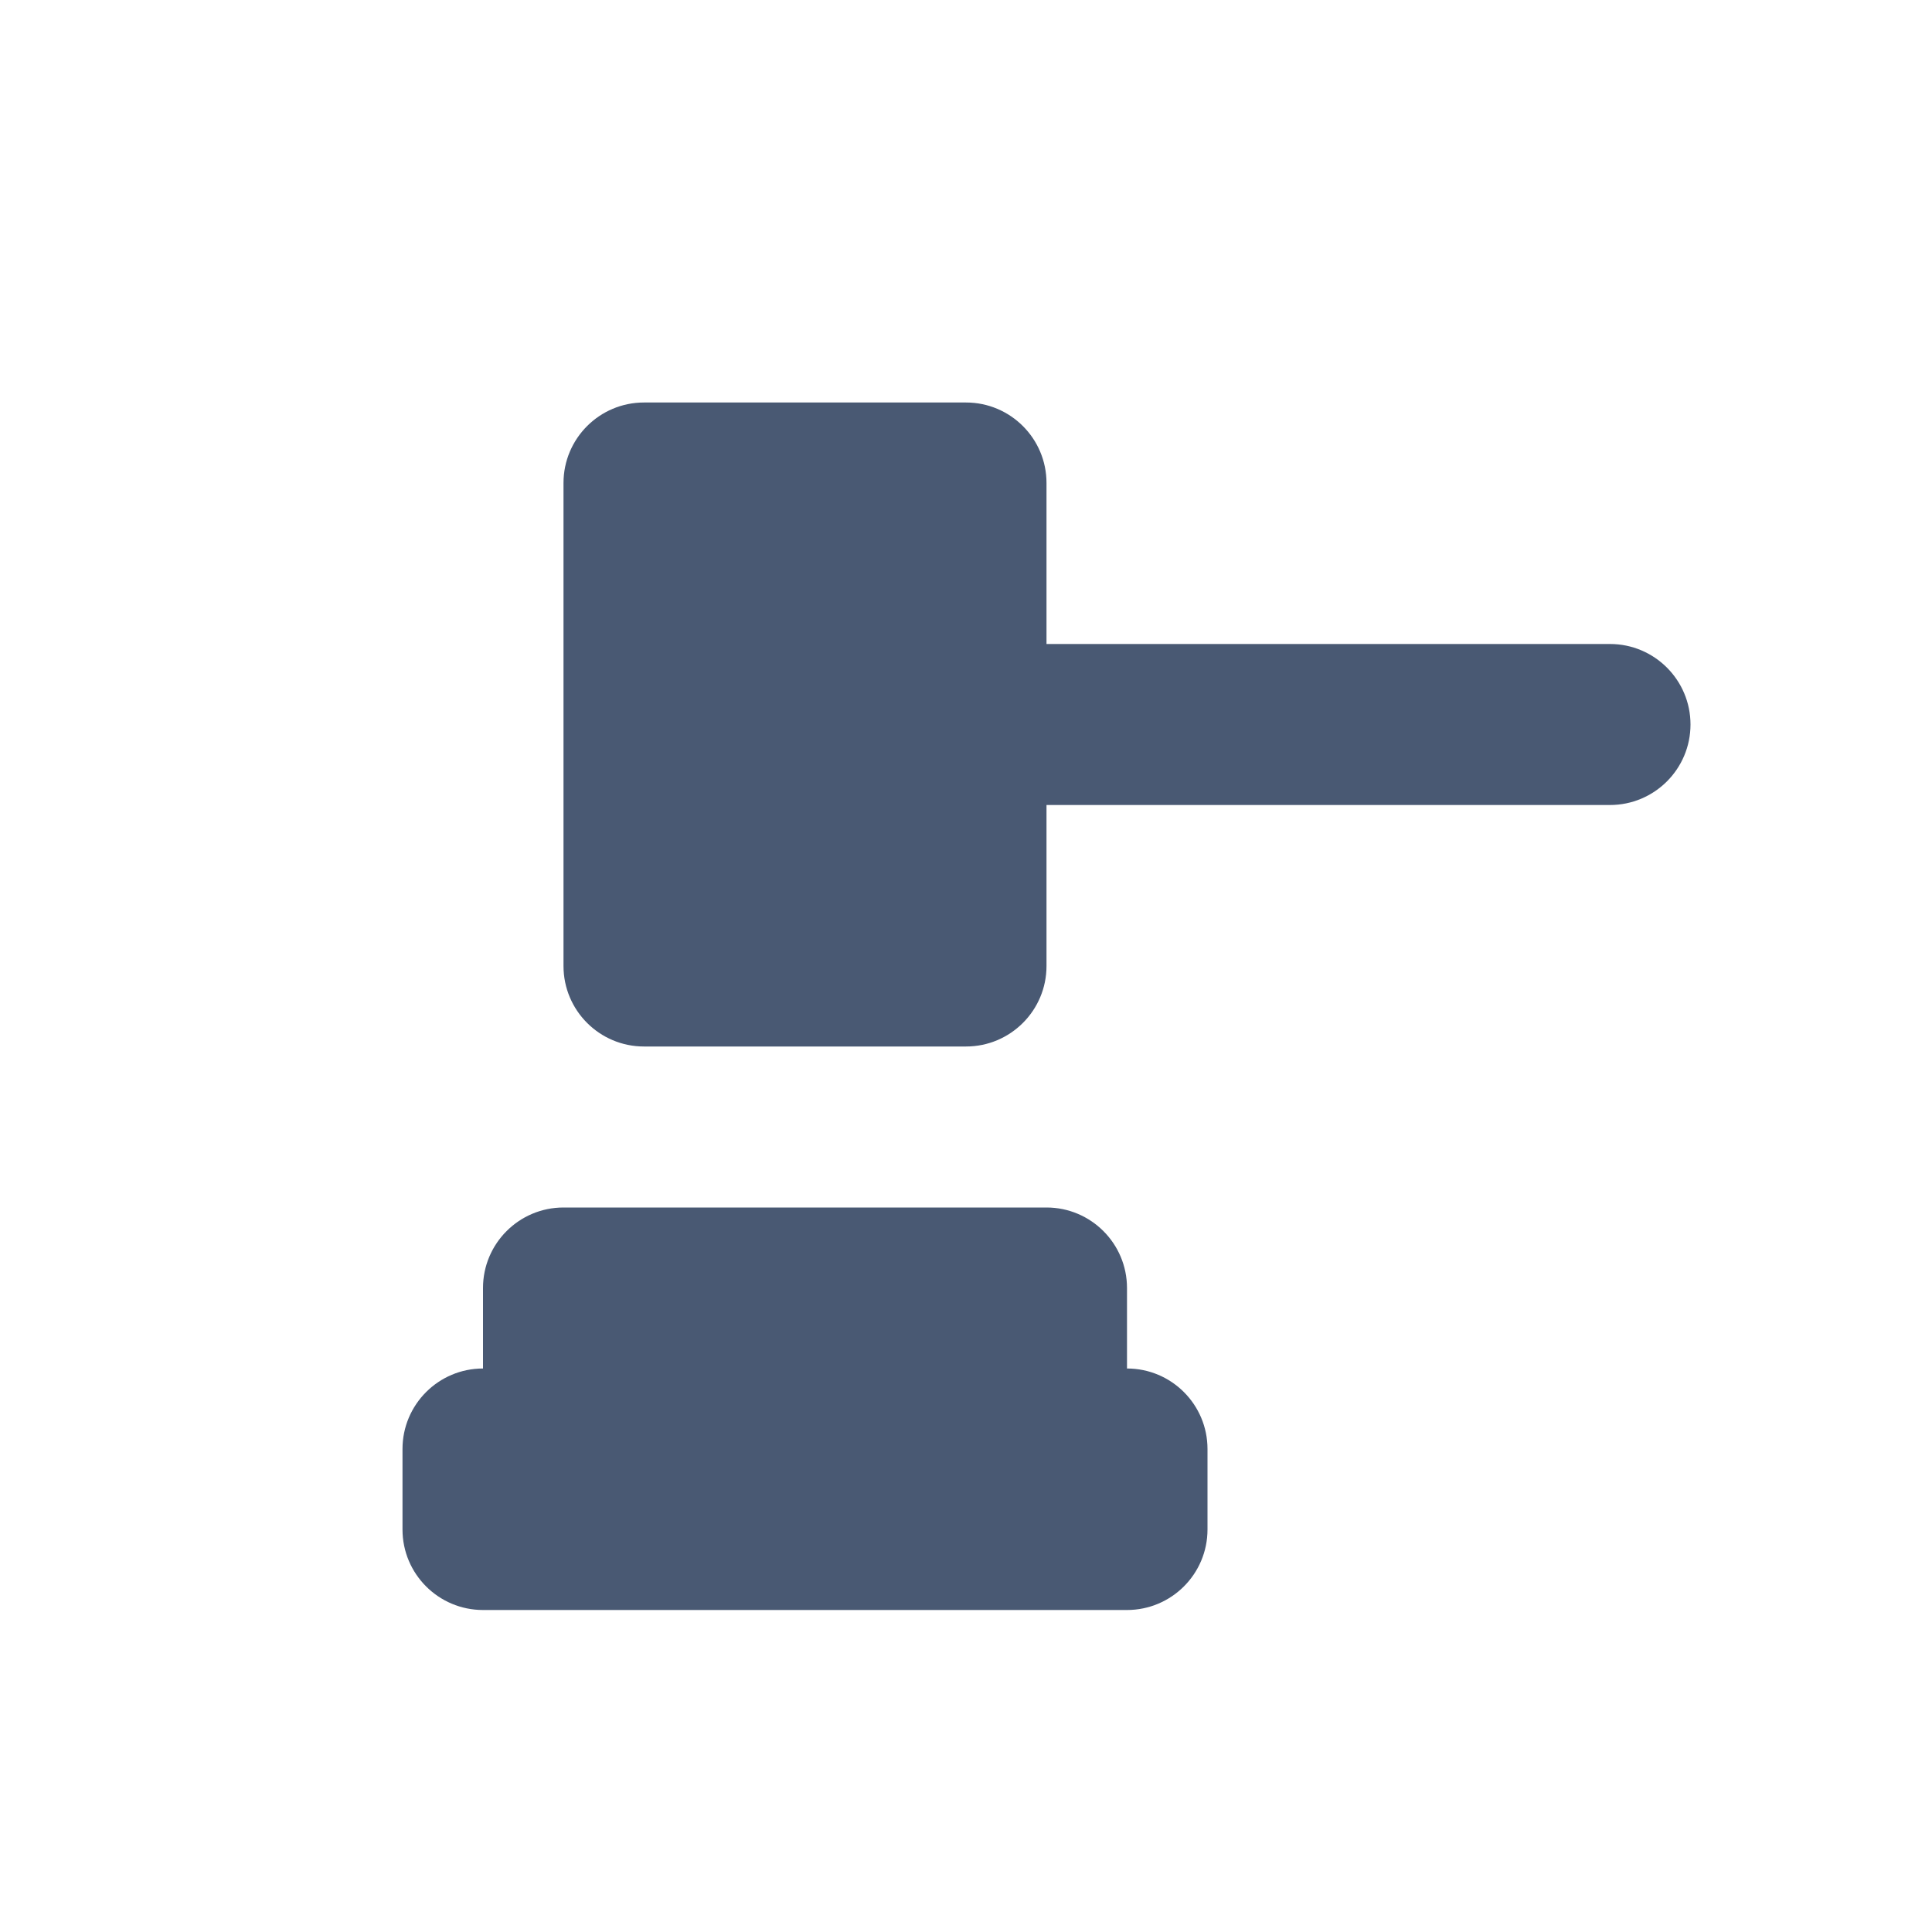<svg width="24" height="24" viewBox="0 0 24 24" fill="none" xmlns="http://www.w3.org/2000/svg">
<g clip-path="url(#clip0_2482_1338)">
<path fill-rule="evenodd" clip-rule="evenodd" d="M13 8H20C20.552 8 21 8.448 21 9C21 9.552 20.552 10 20 10H13V12C13 12.552 12.552 13 12 13H8C7.448 13 7 12.552 7 12V6C7 5.448 7.448 5 8 5H12C12.552 5 13 5.448 13 6V8ZM14 17C14.552 17 15 17.448 15 18V19C15 19.552 14.552 20 14 20H6C5.448 20 5 19.552 5 19V18C5 17.448 5.448 17 6 17V16C6 15.448 6.448 15 7 15H13C13.552 15 14 15.448 14 16V17Z" fill="#495973"/>
<mask id="mask0_2482_1338" style="mask-type:luminance" maskUnits="userSpaceOnUse" x="5" y="5" width="16" height="15">
<path fill-rule="evenodd" clip-rule="evenodd" d="M13 8H20C20.552 8 21 8.448 21 9C21 9.552 20.552 10 20 10H13V12C13 12.552 12.552 13 12 13H8C7.448 13 7 12.552 7 12V6C7 5.448 7.448 5 8 5H12C12.552 5 13 5.448 13 6V8ZM14 17C14.552 17 15 17.448 15 18V19C15 19.552 14.552 20 14 20H6C5.448 20 5 19.552 5 19V18C5 17.448 5.448 17 6 17V16C6 15.448 6.448 15 7 15H13C13.552 15 14 15.448 14 16V17Z" fill="white"/>
</mask>
<g mask="url(#mask0_2482_1338)">
</g>
</g>
<defs>
<clipPath id="clip0_2482_1338">
<rect width="24" height="24" fill="white"/>
</clipPath>
</defs>
</svg>
